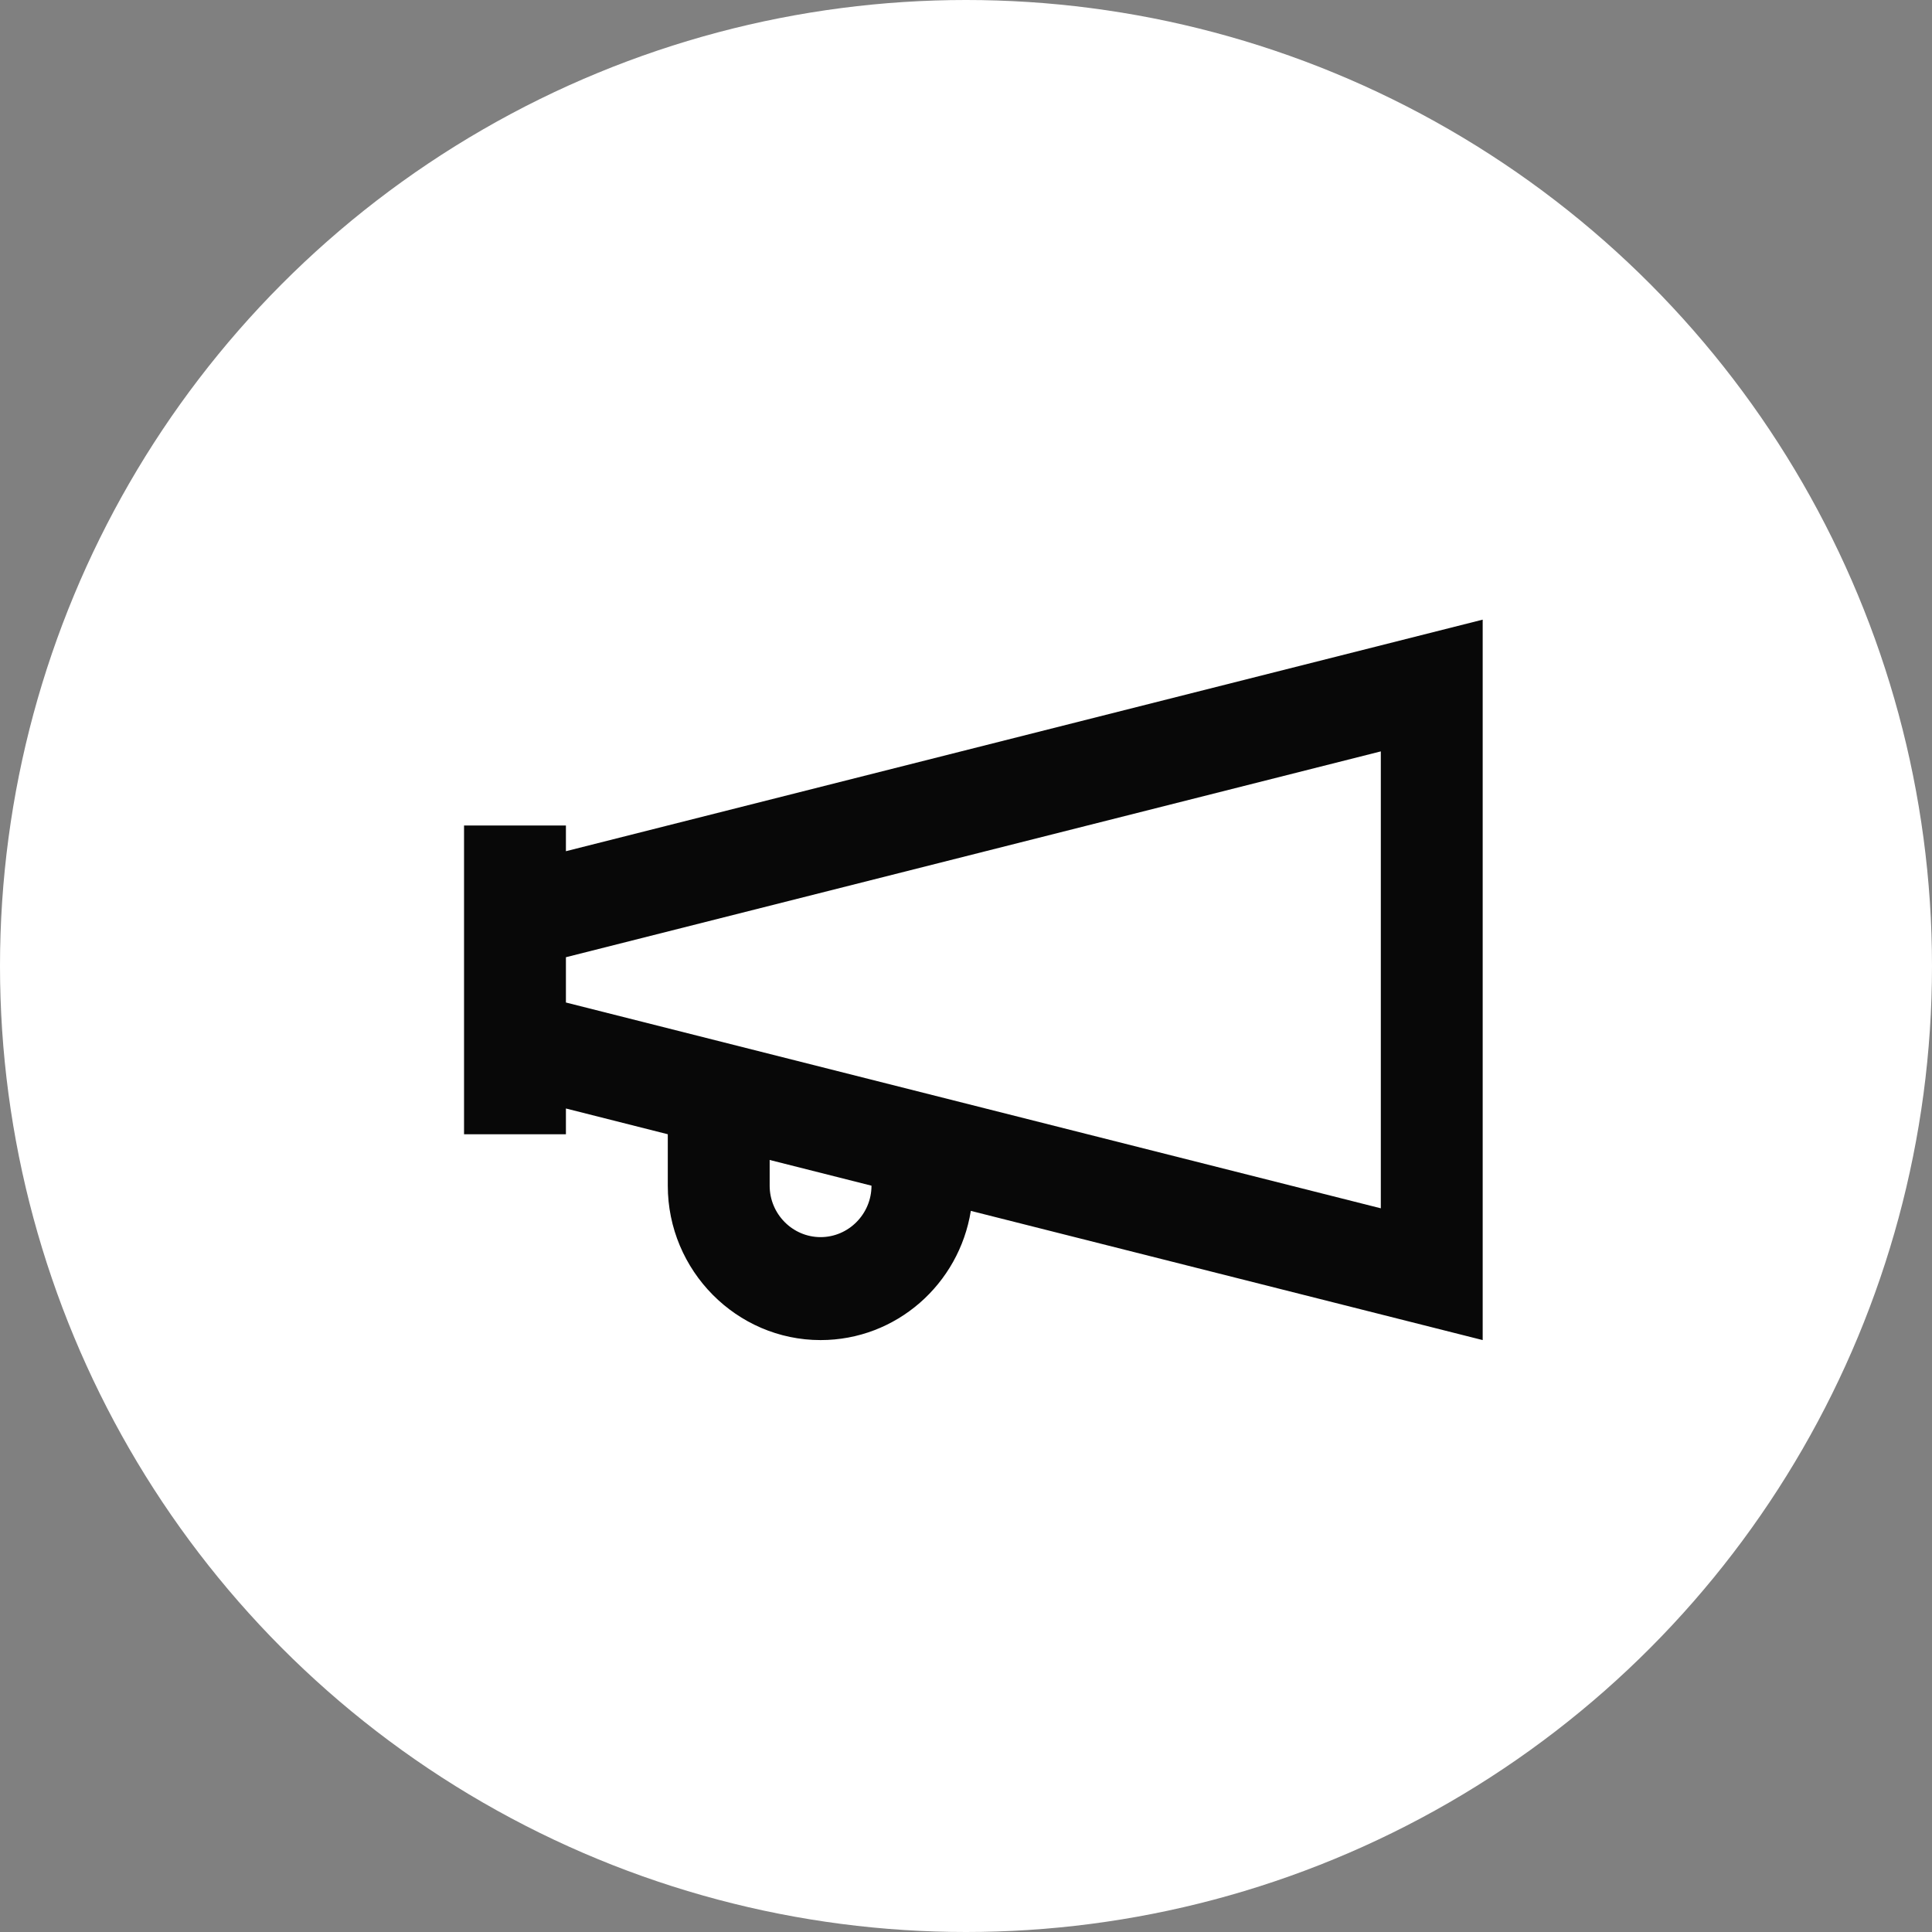 <svg width="48" height="48" viewBox="0 0 48 48" fill="none" xmlns="http://www.w3.org/2000/svg">
<rect x="0" y="0" width="48" height="48" fill="#808080" stroke="none"/>
<circle cx="24" cy="24" r="24" fill="white"/>
<rect width="30.369" height="30.684" transform="translate(9 9)" fill="white"/>
<path d="M36.837 15.395L14.06 21.148V20.509H11.529V28.18H14.06V27.54L16.591 28.18V29.458C16.591 31.567 18.299 33.294 20.387 33.294C22.272 33.294 23.829 31.9 24.12 30.084L36.837 33.294V15.395ZM20.387 30.736C19.691 30.736 19.122 30.161 19.122 29.458V28.819L21.652 29.458C21.652 30.161 21.083 30.736 20.387 30.736ZM34.306 30.02L14.06 24.907V23.782L34.306 18.668V30.02Z" fill="#080808"/>
</svg>
